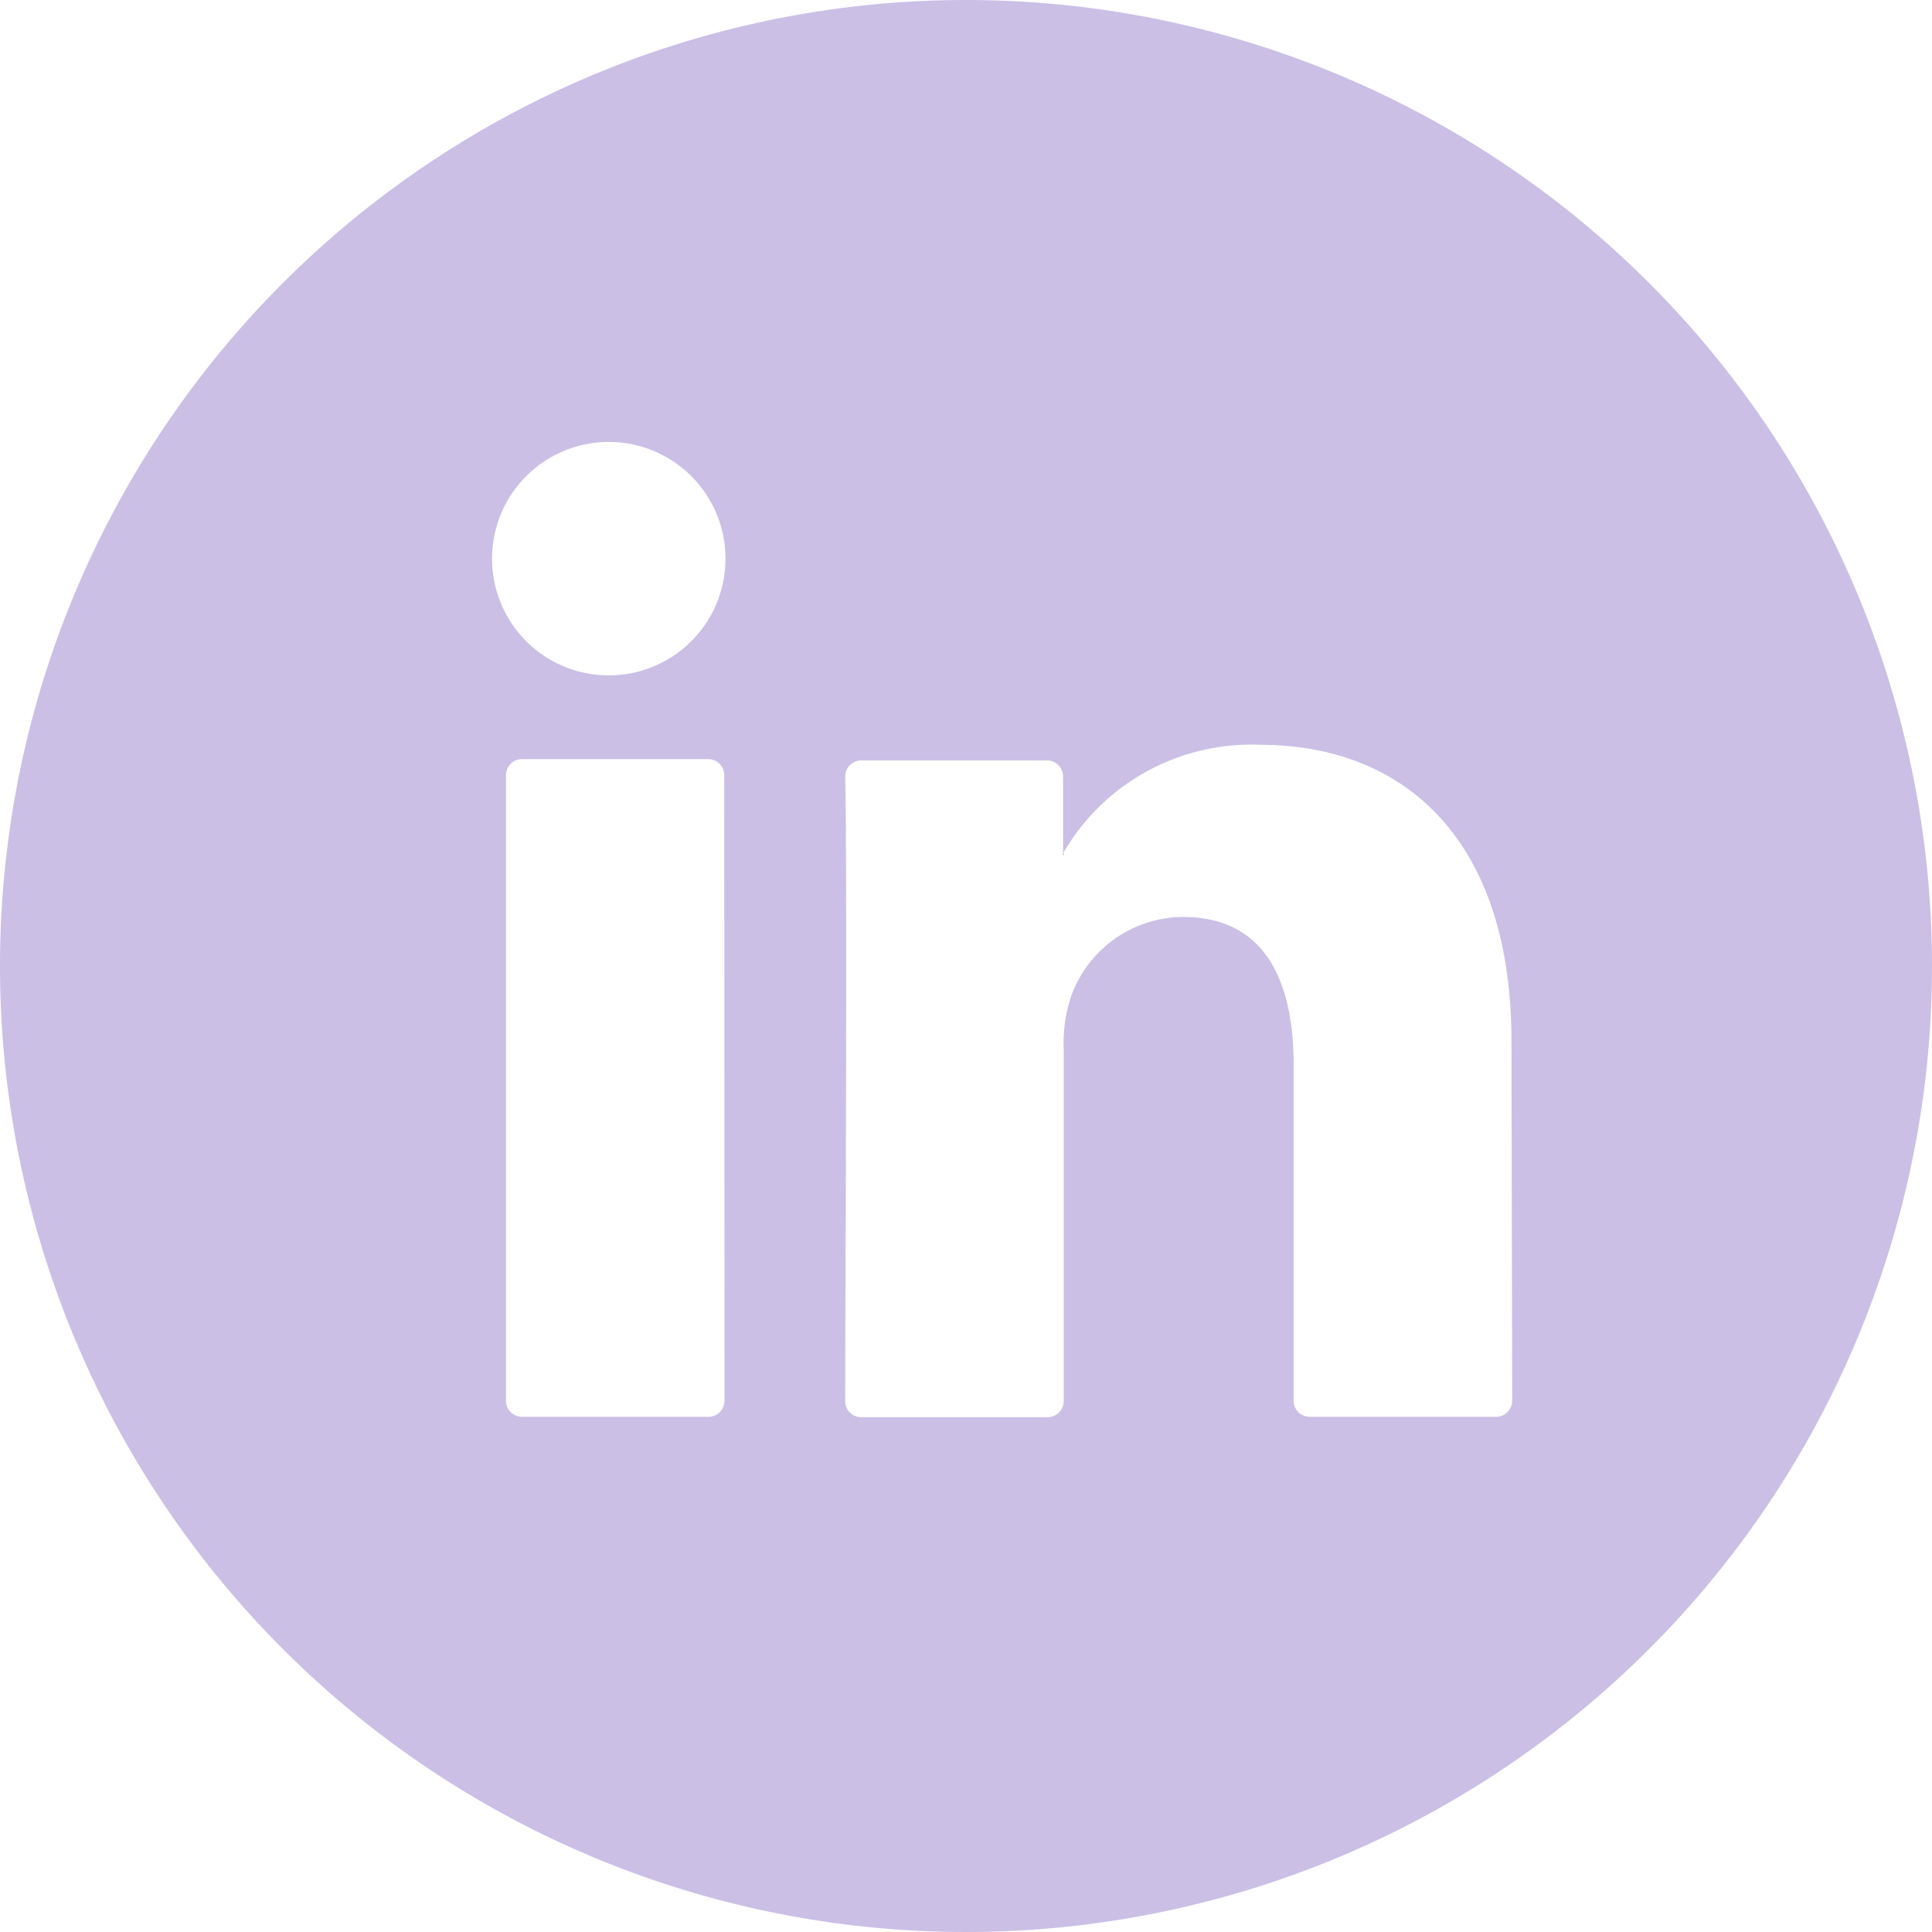 <svg xmlns="http://www.w3.org/2000/svg" width="24" height="24" viewBox="0 0 24 24">
  <path id="Path_22901" data-name="Path 22901" d="M18.326,14.385h.018v-.029Zm0,0h.018v-.029Zm0,0h.018v-.029Zm0,0h.018v-.029Zm0,0h.018v-.029Zm0,0h.018v-.029Zm0,0h.018v-.029Zm0,0h.018v-.029Zm0,0h.018v-.029Zm0,0h.018v-.029Zm0,0h.018v-.029Zm0,0h.018v-.029Zm0,0h.018v-.029Zm0,0h.018v-.029Zm0,0h.018v-.029Zm0,0h.018v-.029ZM17.13,3.77a12,12,0,1,0,12,12,12,12,0,0,0-12-12Zm-3,17.4a.2.2,0,0,1-.2.2H11.615a.2.2,0,0,1-.2-.2V13.4a.2.2,0,0,1,.2-.2h2.312a.2.2,0,0,1,.2.2Zm-1.44-9.01a1.45,1.45,0,1,1,1.028-.425,1.453,1.453,0,0,1-1.028.425Zm11.225,9.01a.2.2,0,0,1-.2.2H21.4a.2.2,0,0,1-.2-.2V17c0-1.1-.392-1.839-1.374-1.839a1.485,1.485,0,0,0-1.393.993,1.871,1.871,0,0,0-.089.662v4.359a.2.2,0,0,1-.2.2H15.829a.2.2,0,0,1-.2-.2c0-1.109.029-6.493,0-7.759a.2.2,0,0,1,.2-.2h2.307a.2.2,0,0,1,.2.2v.954a2.7,2.7,0,0,1,2.446-1.348c1.784,0,3.124,1.167,3.124,3.679Zm-5.57-6.779v-.029l-.018.029Zm-.018,0h.018v-.029Zm0,0h.018v-.029Zm0,0h.018v-.029Zm0,0h.018v-.029Zm0,0h.018v-.029Zm0,0h.018v-.029Zm0,0h.018v-.029Zm0,0h.018v-.029Zm0,0h.018v-.029Zm0,0h.018v-.029Zm0,0h.018v-.029Zm0,0h.018v-.029Zm0,0h.018v-.029Zm0,0h.018v-.029Z" transform="translate(-5.13 -3.77)" fill="#cbbfe6"/>
</svg>

